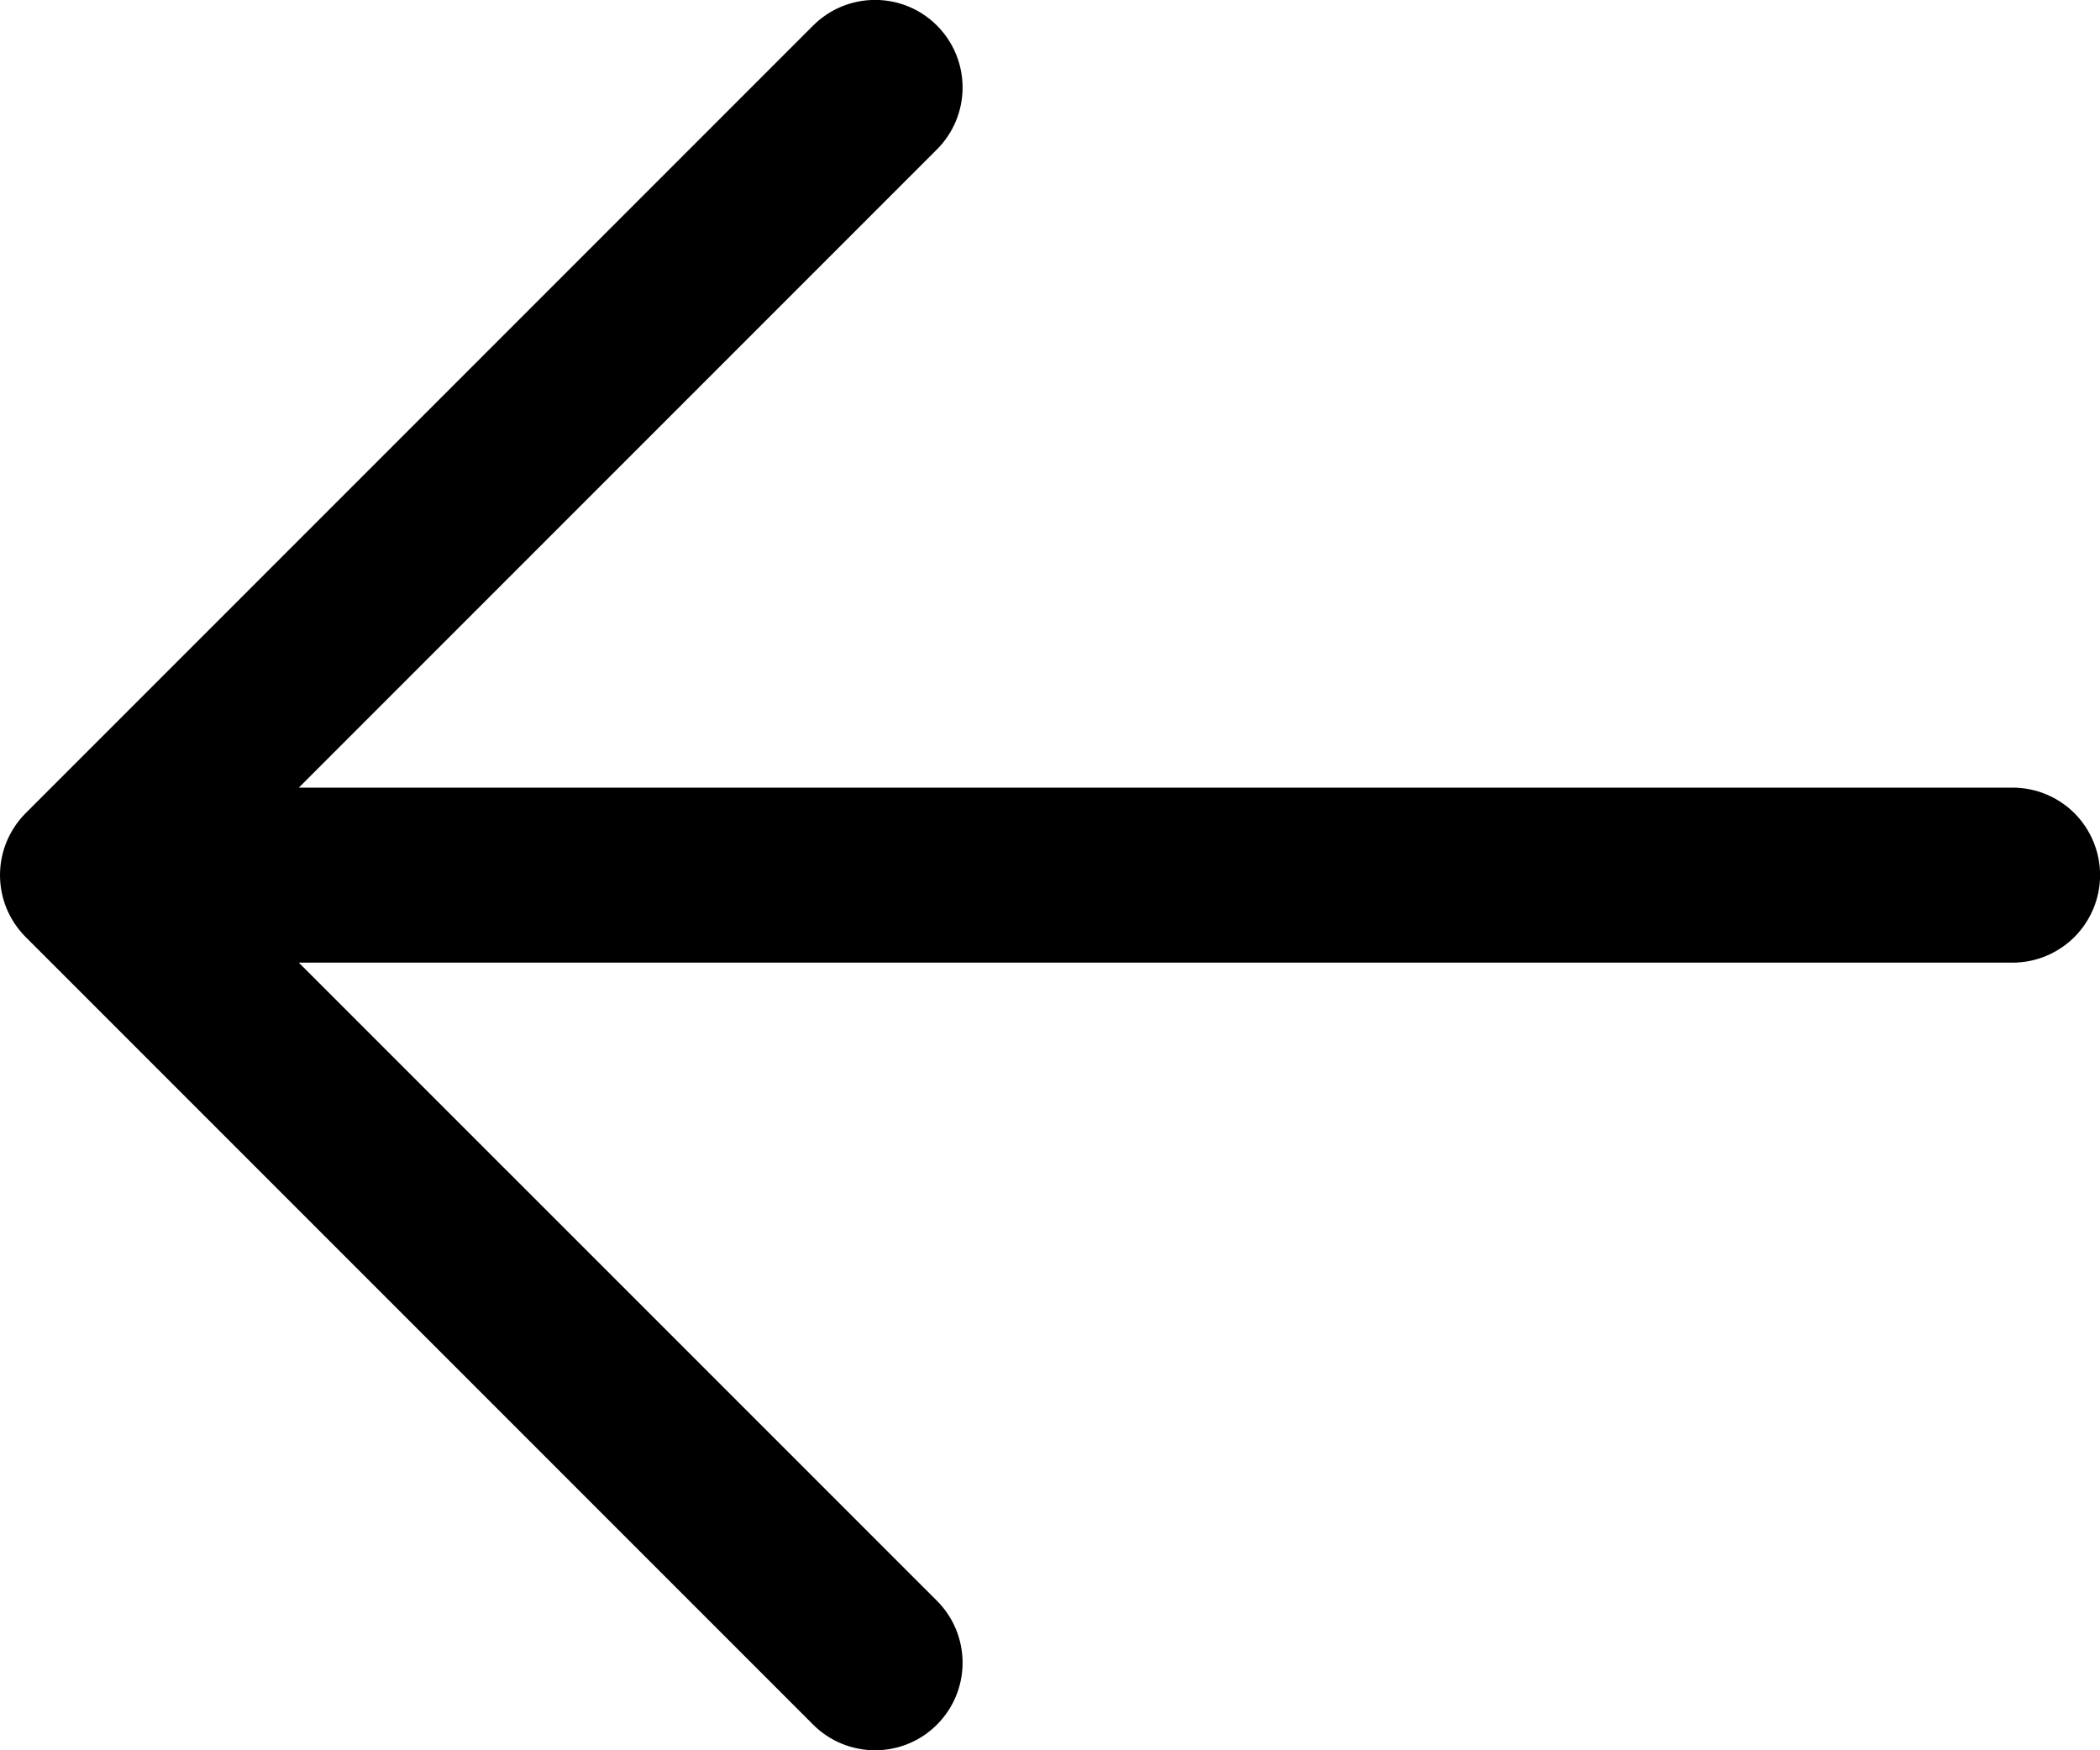<svg width="24" height="20" viewBox="0 0 24 20" fill="none" xmlns="http://www.w3.org/2000/svg">
<path d="M9.293 19.707L0.293 10.707C0.2 10.614 0.127 10.504 0.076 10.383C0.026 10.261 0 10.131 0 10C0 9.868 0.026 9.738 0.076 9.617C0.127 9.495 0.2 9.385 0.293 9.292L9.293 0.292C9.481 0.104 9.735 -0.001 10.001 -0.001C10.266 -0.001 10.521 0.104 10.708 0.292C10.896 0.48 11.001 0.734 11.001 1C11.001 1.265 10.896 1.519 10.708 1.707L3.415 9H23.001C23.266 9 23.52 9.105 23.708 9.292C23.895 9.48 24.001 9.734 24.001 10C24.001 10.265 23.895 10.519 23.708 10.707C23.52 10.894 23.266 11 23.001 11H3.415L10.708 18.292C10.896 18.48 11.001 18.734 11.001 19C11.001 19.265 10.896 19.519 10.708 19.707C10.521 19.895 10.266 20 10.001 20C9.735 20 9.481 19.895 9.293 19.707Z" fill="black"/>
</svg>
